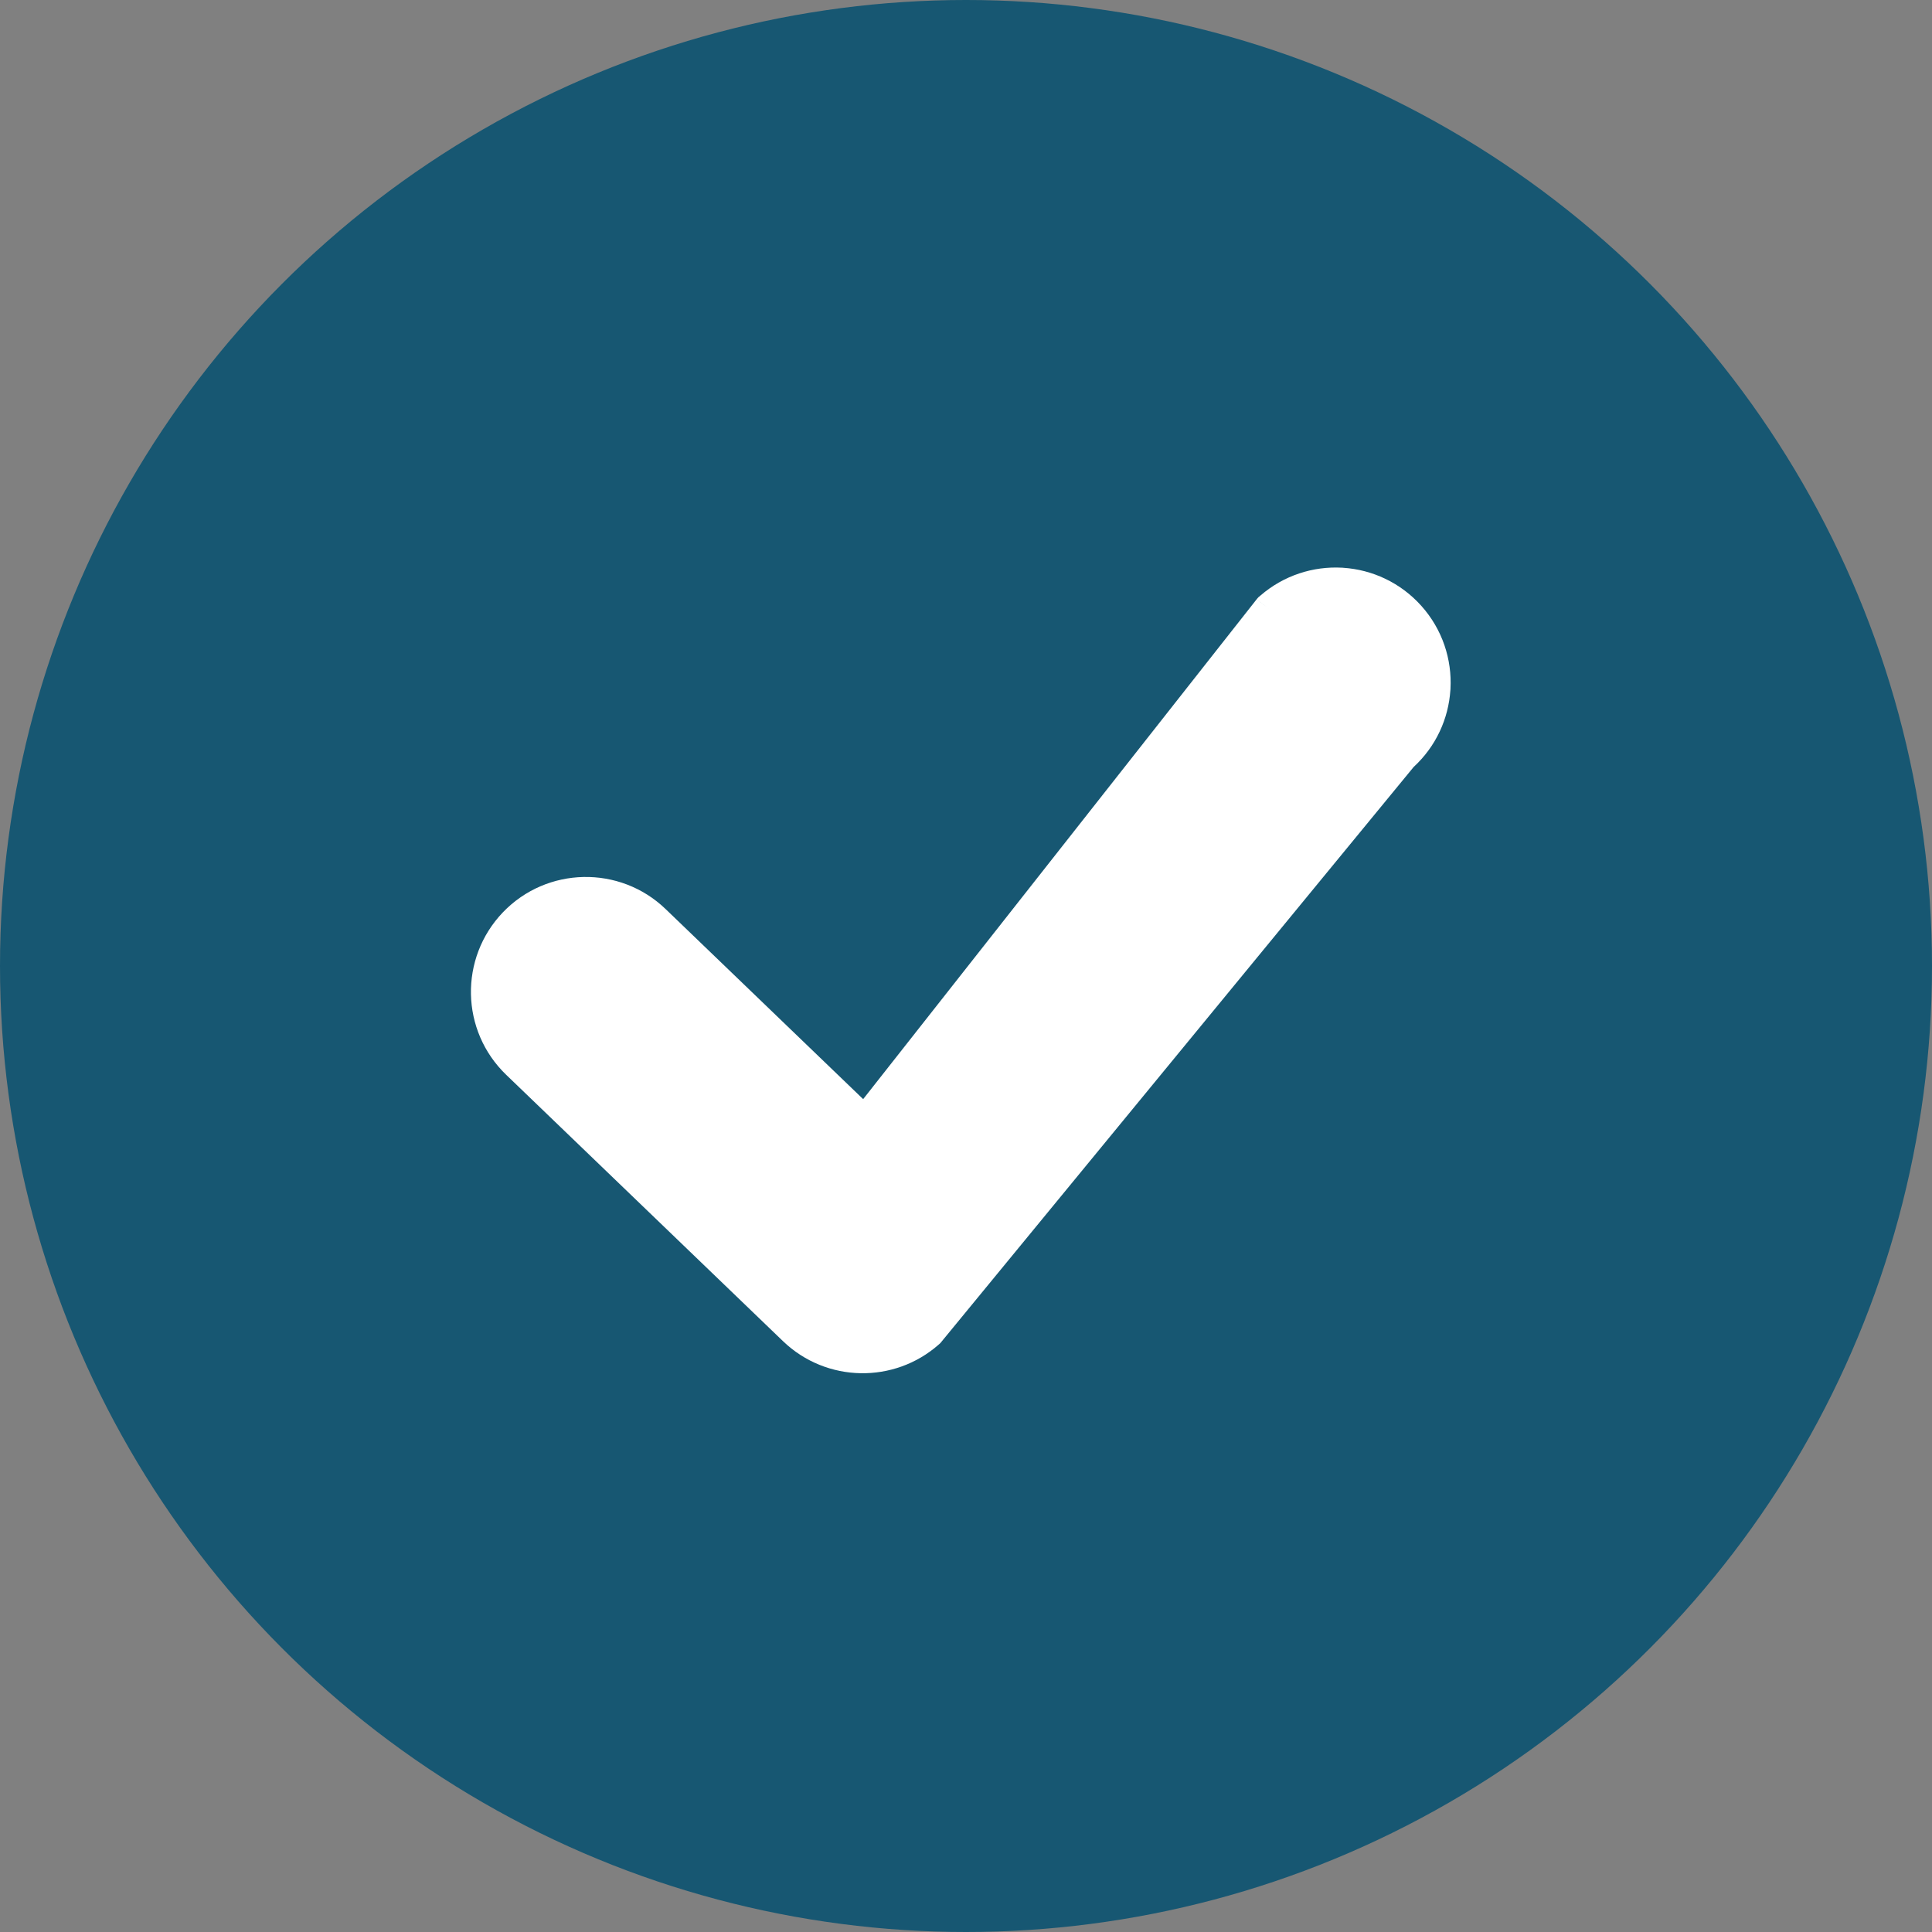 <?xml version="1.0" encoding="utf-8"?><svg width="160" height="160" viewBox="0 0 160 160" fill="none" xmlns="http://www.w3.org/2000/svg">
<rect x="0" y="0" width="160" height="160" fill="#808080" stroke="none"/>
<circle cx="80" cy="80" r="80" fill="#175772"/>
<path d="M41.925 89.015C40.031 87.195 39.051 84.775 39.002 82.339C38.953 79.903 39.835 77.445 41.653 75.55C43.47 73.657 45.89 72.677 48.326 72.629C50.763 72.578 53.22 73.457 55.116 75.278L71.483 91.026L104.068 49.634L105.235 50.524L104.067 49.63C104.16 49.509 104.265 49.406 104.383 49.322C106.322 47.643 108.755 46.885 111.133 47.014V47.011L111.249 47.022C113.642 47.181 115.978 48.244 117.704 50.169C119.459 52.127 120.255 54.614 120.122 57.044H120.125L120.114 57.16C119.958 59.51 118.931 61.806 117.071 63.52L77.965 111.121L77.968 111.124C77.894 111.217 77.812 111.297 77.722 111.367C75.891 112.975 73.579 113.763 71.279 113.724C68.961 113.683 66.647 112.802 64.847 111.072L41.925 89.015Z" fill="white"/>
</svg>
